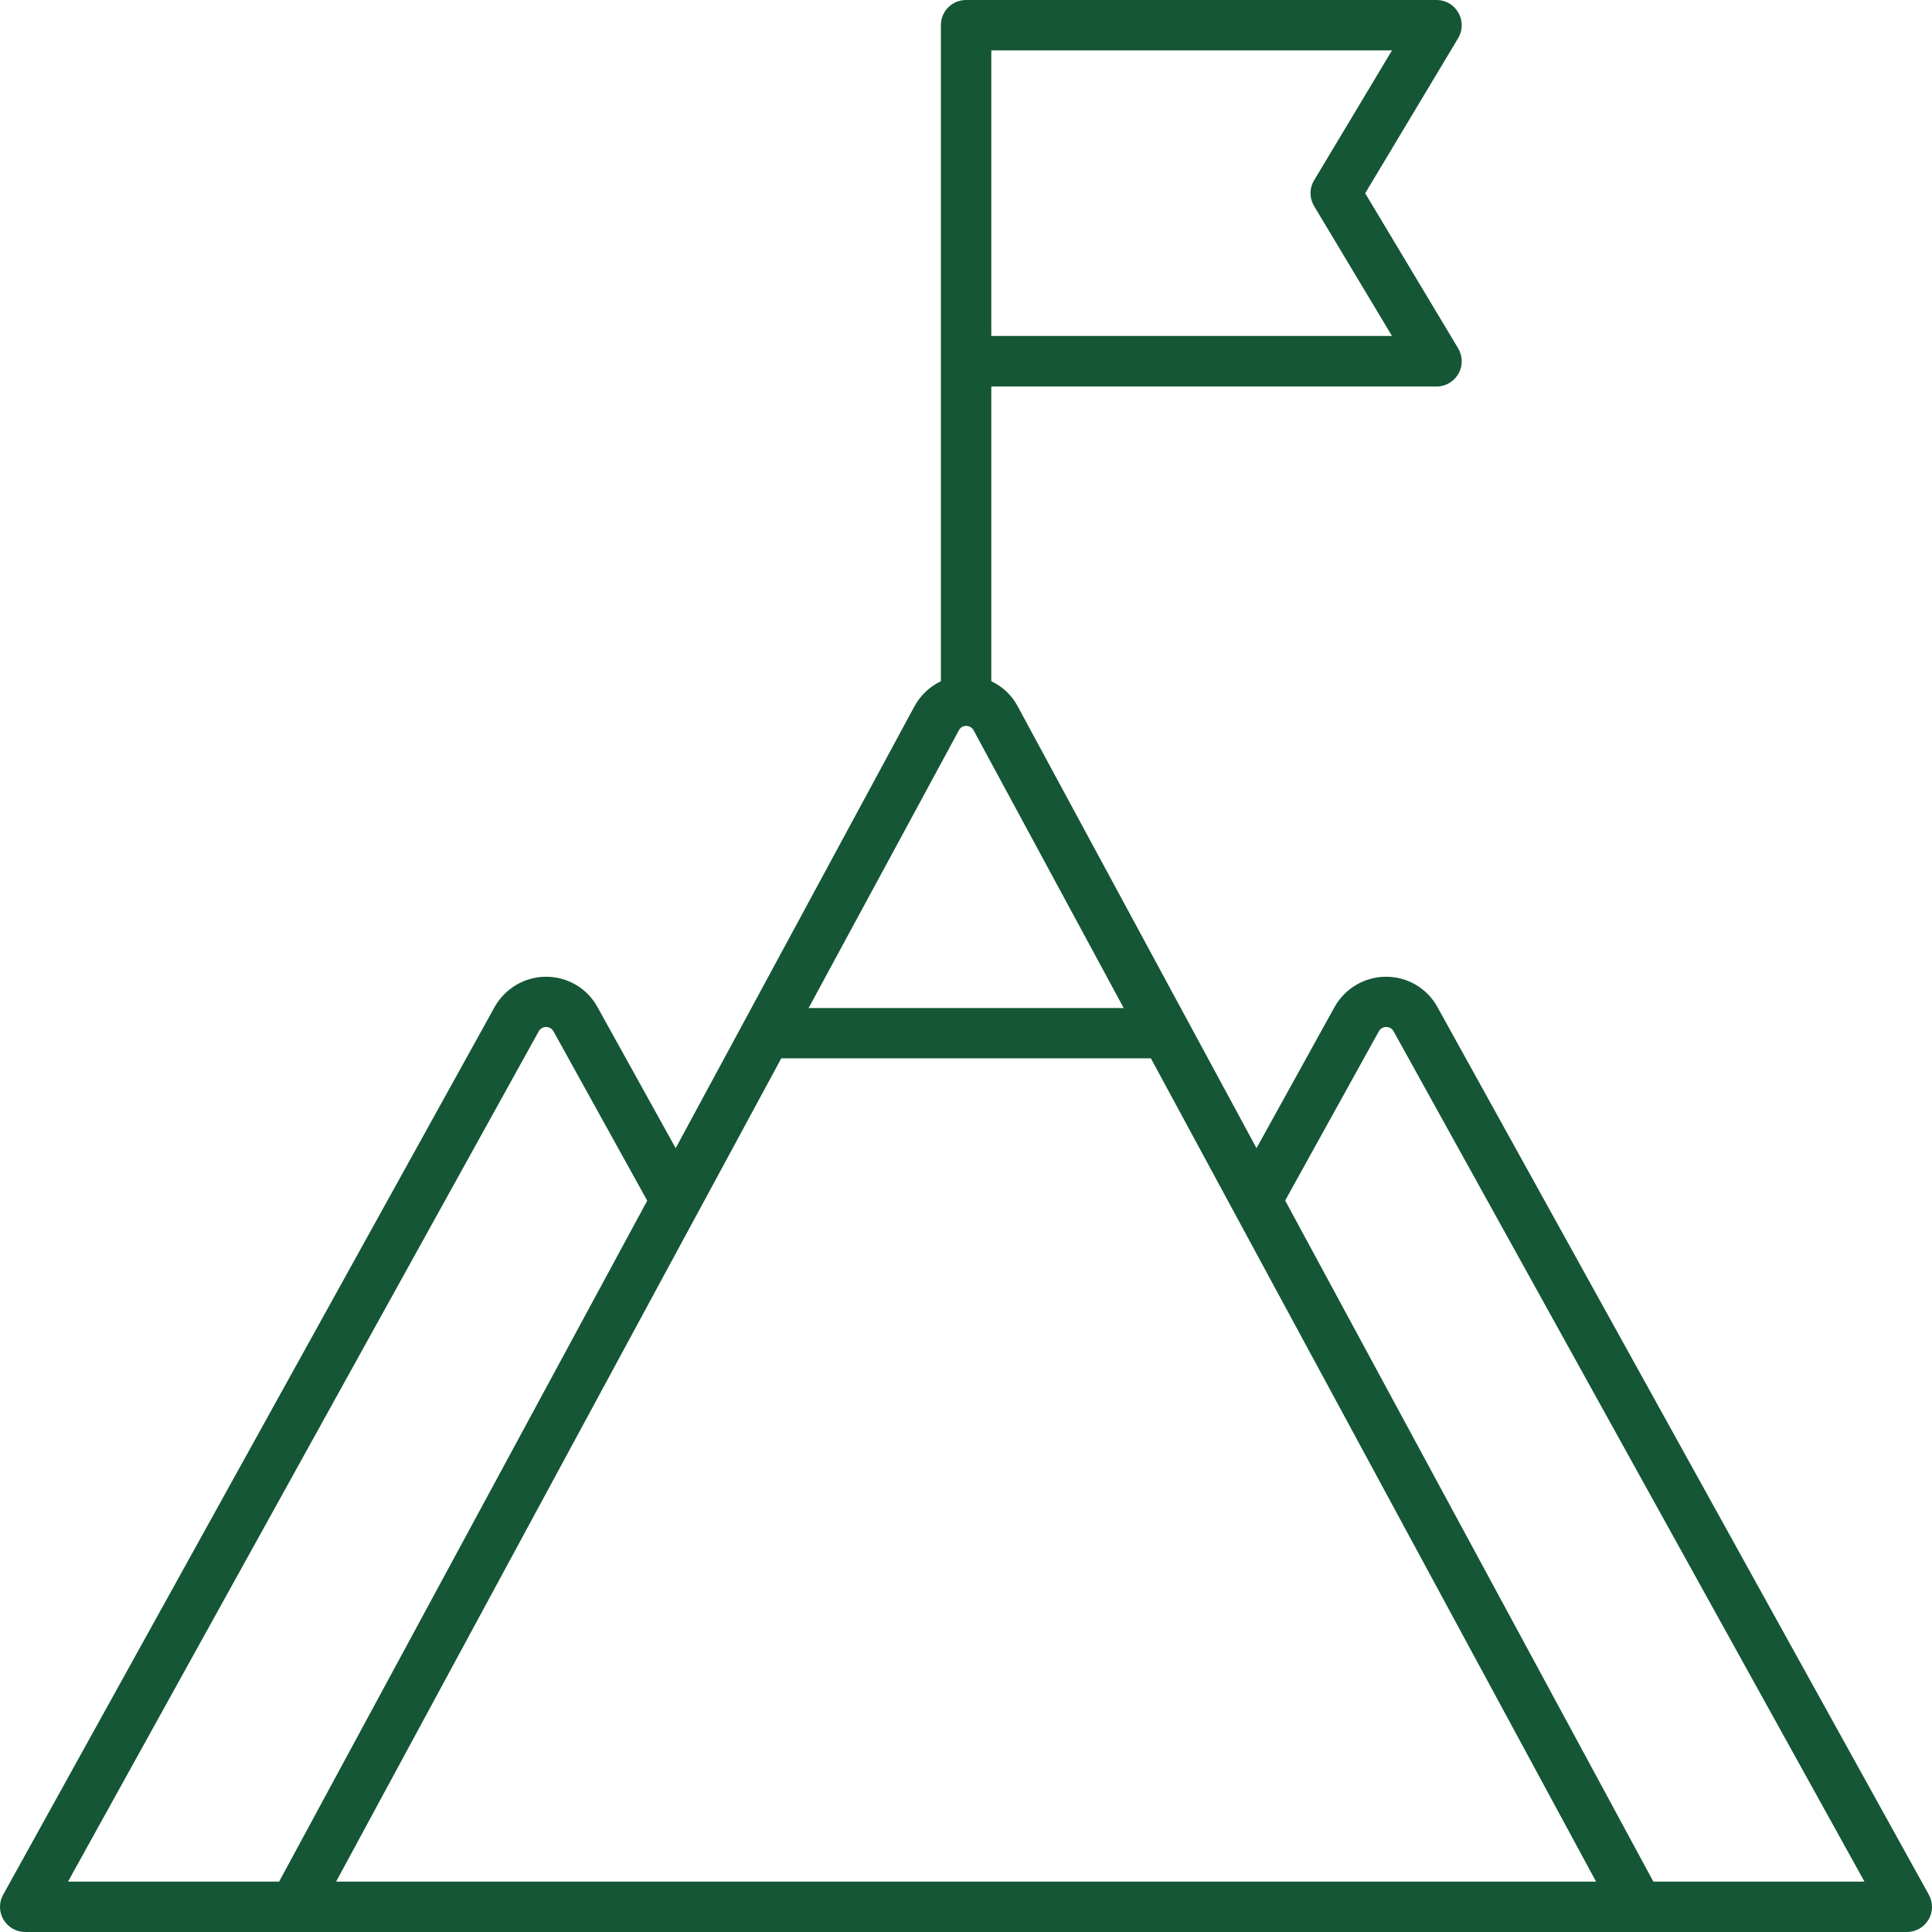 <svg width="97" height="97" viewBox="0 0 97 97" fill="none" xmlns="http://www.w3.org/2000/svg">
<path fill-rule="evenodd" clip-rule="evenodd" d="M95.762 97H1.271C0.819 97 0.408 96.766 0.174 96.379C-0.051 95.993 -0.059 95.517 0.158 95.13L24.831 50.563C25.355 49.628 26.338 49.04 27.418 49.04C28.498 49.04 29.482 49.62 29.998 50.563L33.923 57.647L45.909 35.468C46.215 34.904 46.682 34.469 47.239 34.203V1.265C47.239 0.564 47.803 0 48.504 0H72.129C72.588 0 72.999 0.242 73.225 0.645C73.451 1.04 73.443 1.531 73.209 1.918L68.542 9.703L73.209 17.488C73.443 17.883 73.451 18.367 73.225 18.762C72.999 19.157 72.58 19.406 72.129 19.406H49.77V34.203C50.334 34.469 50.801 34.904 51.099 35.468L63.085 57.647L67.002 50.563C67.526 49.628 68.51 49.04 69.59 49.04C70.67 49.04 71.653 49.62 72.169 50.563L96.842 95.13C97.059 95.517 97.051 96.001 96.826 96.379C96.6 96.766 96.181 97 95.737 97H95.762ZM32.496 60.282L27.789 51.78C27.716 51.643 27.571 51.562 27.418 51.562C27.265 51.562 27.12 51.643 27.047 51.78L3.415 94.469H14.014L32.496 60.282ZM64.528 60.282L83.01 94.469H93.609L69.969 51.78C69.896 51.643 69.751 51.562 69.598 51.562C69.445 51.562 69.3 51.643 69.227 51.78L64.52 60.282H64.528ZM80.133 94.469L57.781 53.134H39.227C29.989 70.219 16.875 94.469 16.875 94.469H80.125H80.133ZM56.419 50.611L48.883 36.669C48.81 36.532 48.665 36.444 48.512 36.444C48.359 36.444 48.214 36.524 48.141 36.669C48.141 36.669 44.949 42.577 40.597 50.611H56.419ZM49.77 2.531V16.868H69.888L65.979 10.348C65.737 9.945 65.737 9.445 65.979 9.05L69.888 2.531H49.77Z" fill="#145635"/>
</svg>
